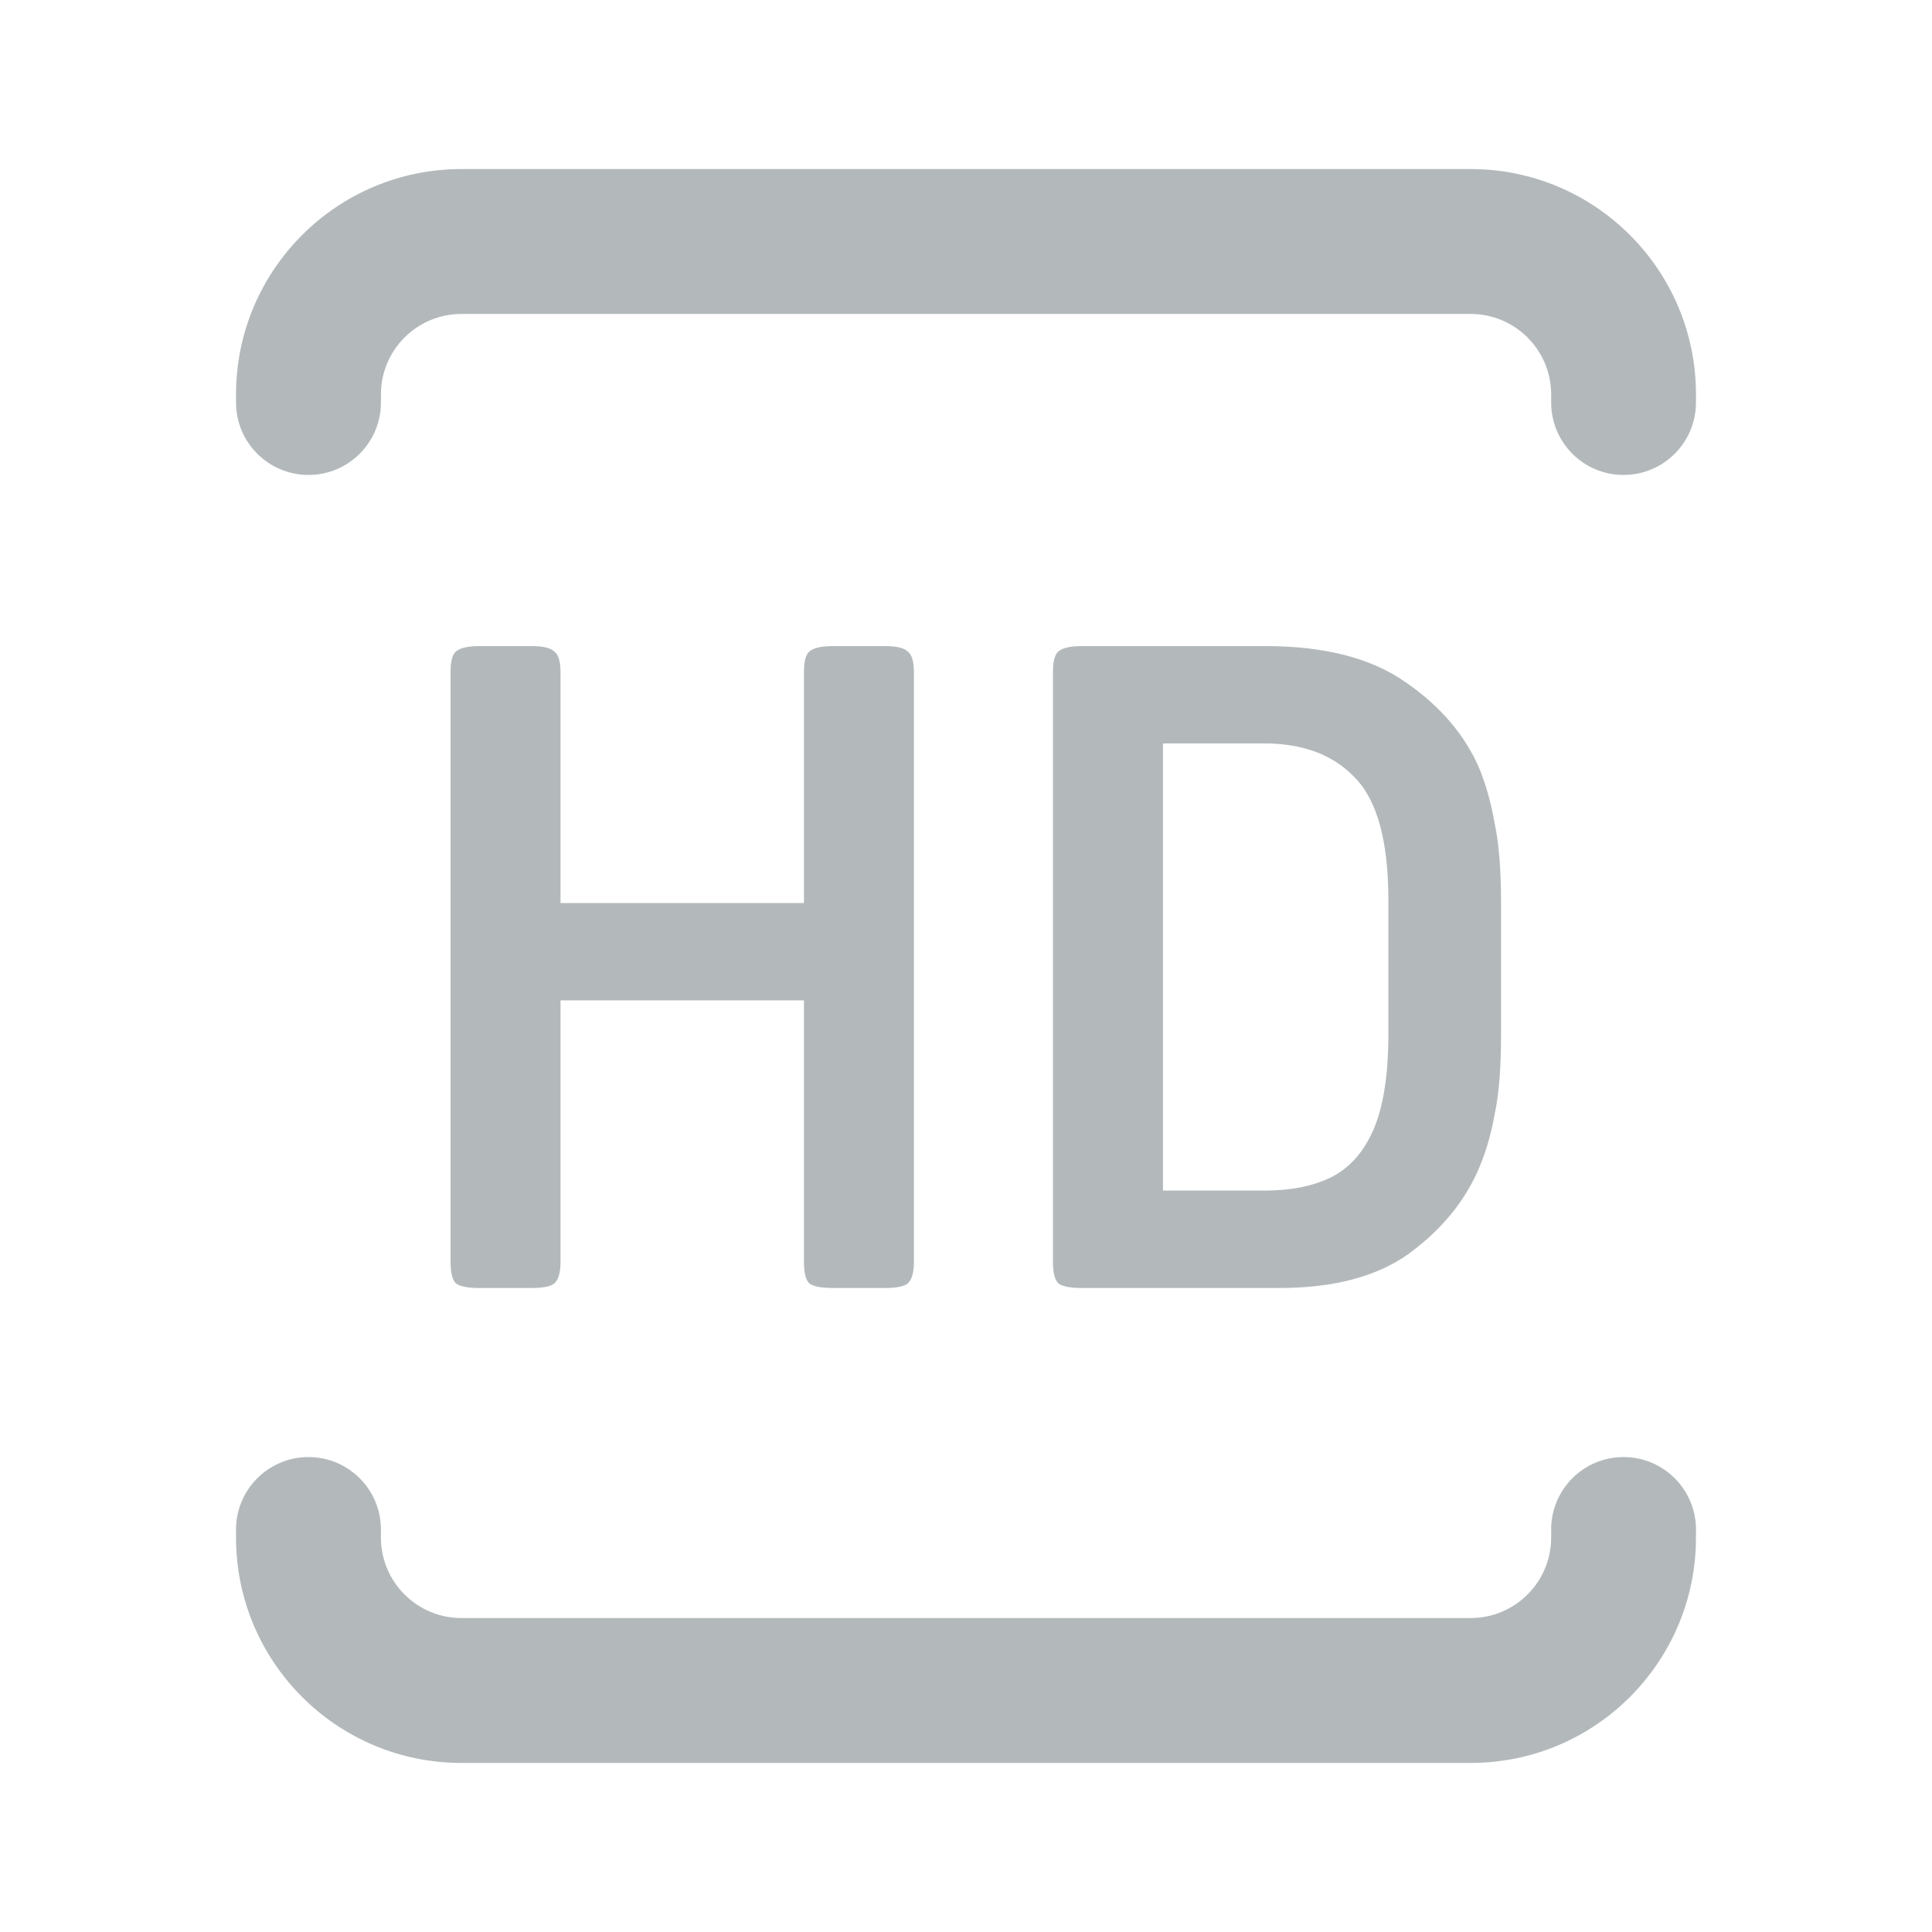 <svg width="24" height="24" viewBox="0 0 24 24" fill="none" xmlns="http://www.w3.org/2000/svg">
<path d="M2.932 19.1V19C2.932 18.503 3.335 18.1 3.832 18.1C4.329 18.1 4.732 18.503 4.732 19V19.1C4.732 19.652 5.18 20.1 5.732 20.1H18.269C18.821 20.1 19.269 19.652 19.269 19.1V19C19.269 18.503 19.671 18.1 20.168 18.1C20.665 18.1 21.068 18.503 21.068 19V19.1C21.068 20.646 19.815 21.9 18.269 21.9H5.732C4.186 21.9 2.932 20.646 2.932 19.1Z" fill="#B3B9BB"/>
<path d="M19.269 5V4.9C19.269 4.348 18.821 3.9 18.269 3.9H5.732C5.18 3.9 4.732 4.348 4.732 4.9V5C4.732 5.497 4.329 5.9 3.832 5.9C3.335 5.9 2.932 5.497 2.932 5V4.9C2.932 3.354 4.186 2.1 5.732 2.1H18.269C19.815 2.1 21.068 3.354 21.068 4.9V5C21.068 5.497 20.665 5.9 20.168 5.9C19.671 5.9 19.269 5.497 19.269 5Z" fill="#B3B9BB"/>
<path d="M11.353 8.35V15.675C11.353 15.81 11.327 15.899 11.275 15.944C11.23 15.981 11.137 16 10.995 16H10.345C10.204 16 10.106 15.981 10.054 15.944C10.009 15.899 9.987 15.81 9.987 15.675V12.427H6.963V15.675C6.963 15.81 6.937 15.899 6.885 15.944C6.84 15.981 6.746 16 6.605 16H5.955C5.813 16 5.716 15.981 5.664 15.944C5.619 15.899 5.597 15.81 5.597 15.675V8.35C5.597 8.216 5.619 8.13 5.664 8.093C5.716 8.048 5.813 8.026 5.955 8.026H6.605C6.746 8.026 6.84 8.048 6.885 8.093C6.937 8.13 6.963 8.216 6.963 8.35V11.218H9.987V8.35C9.987 8.216 10.009 8.13 10.054 8.093C10.106 8.048 10.204 8.026 10.345 8.026H10.995C11.137 8.026 11.23 8.048 11.275 8.093C11.327 8.13 11.353 8.216 11.353 8.35Z" fill="#B3B9BB"/>
<path d="M13.439 8.026H15.724C16.455 8.026 17.034 8.175 17.46 8.474C17.893 8.772 18.199 9.131 18.378 9.549C18.46 9.75 18.524 9.978 18.568 10.232C18.621 10.478 18.647 10.814 18.647 11.24V12.842C18.647 13.26 18.621 13.592 18.568 13.838C18.524 14.085 18.46 14.305 18.378 14.499C18.206 14.91 17.919 15.264 17.516 15.563C17.12 15.854 16.579 16 15.892 16H13.439C13.297 16 13.2 15.981 13.148 15.944C13.103 15.899 13.08 15.81 13.08 15.675V8.35C13.08 8.216 13.103 8.13 13.148 8.093C13.2 8.048 13.297 8.026 13.439 8.026ZM14.447 9.235V14.79H15.701C16.037 14.79 16.317 14.734 16.541 14.622C16.773 14.503 16.948 14.301 17.068 14.018C17.187 13.734 17.247 13.342 17.247 12.842V11.184C17.247 10.452 17.109 9.945 16.832 9.661C16.564 9.377 16.187 9.235 15.701 9.235H14.447Z" fill="#B3B9BB"/>
</svg>
